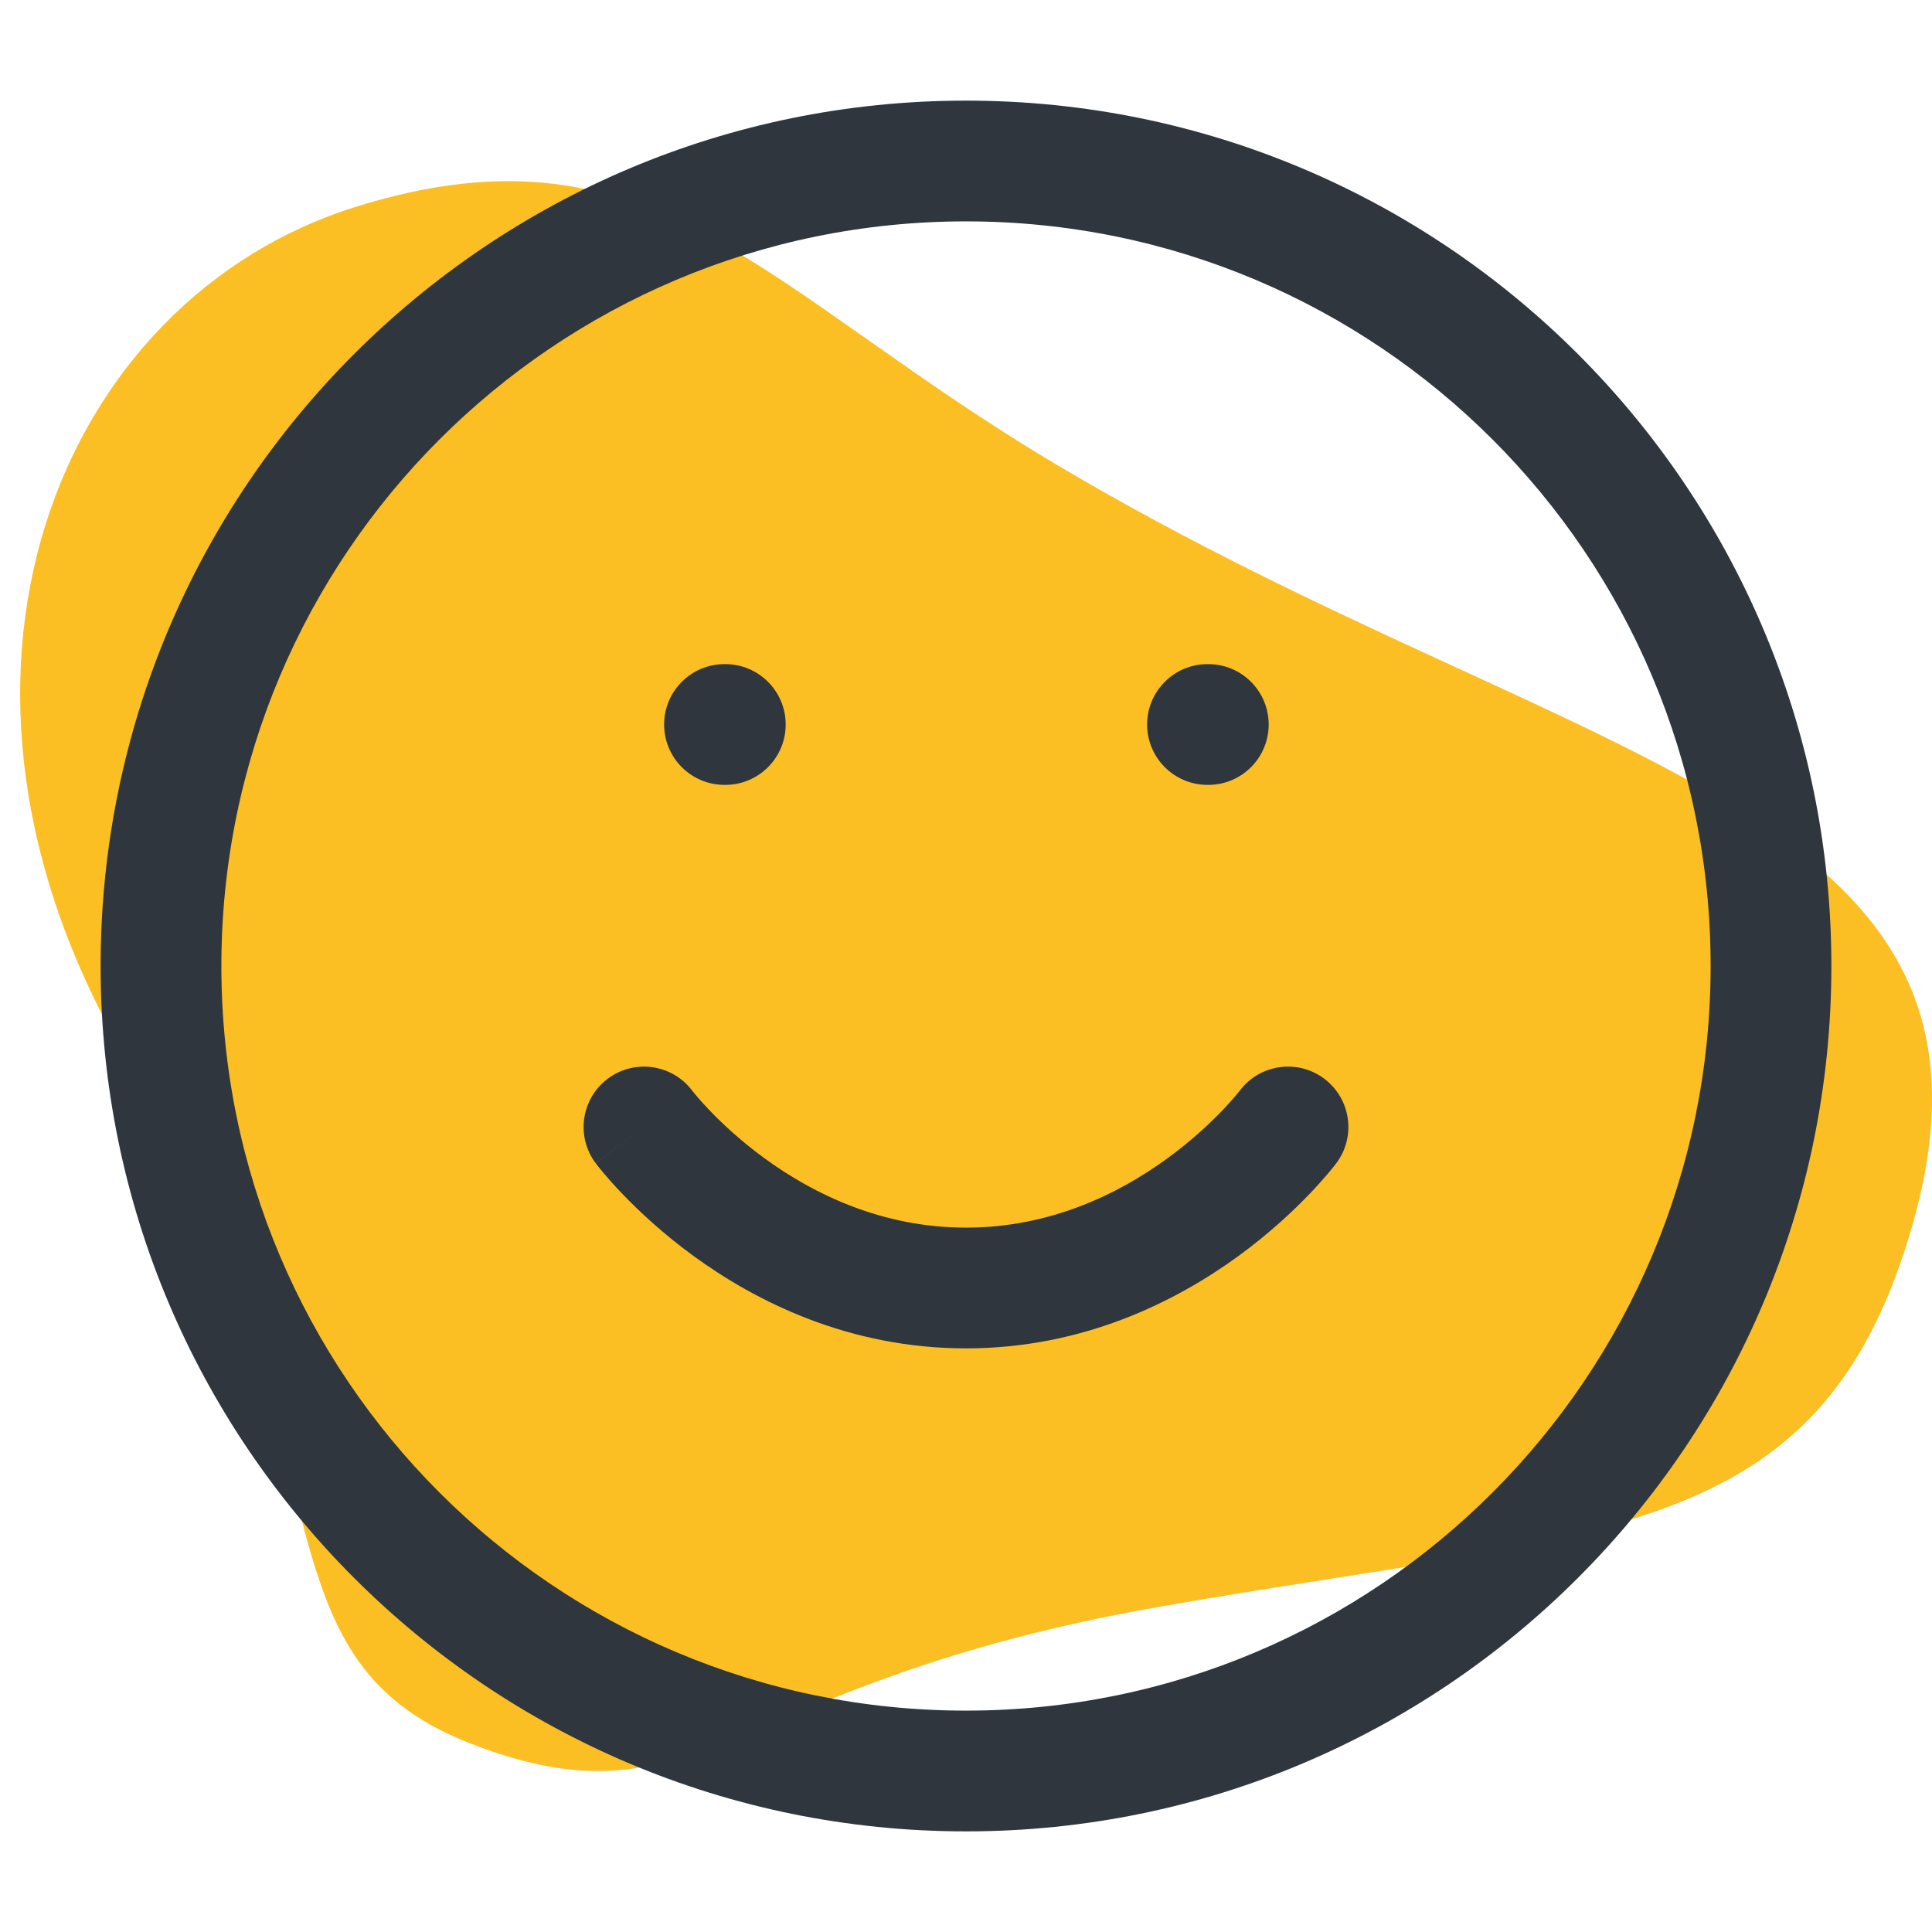<svg width="36" height="36" viewBox="0 0 36 36" fill="none" xmlns="http://www.w3.org/2000/svg">
<path d="M6.649 3.847C12.191 2.13 14.203 5.411 19.744 8.692C29.573 14.512 38.248 14.948 35.477 23.342C33.682 28.781 29.639 28.53 21.591 29.942C13.543 31.353 13.048 34.138 8.793 32.498C4.539 30.858 6.649 26.966 2.395 19.794C-1.86 12.621 1.108 5.563 6.649 3.847Z" fill="#FBBF24"/>
<path fill-rule="evenodd" clip-rule="evenodd" d="M18 4.125C10.337 4.125 4.125 10.337 4.125 18C4.125 25.663 10.337 31.875 18 31.875C25.663 31.875 31.875 25.663 31.875 18C31.875 10.337 25.663 4.125 18 4.125ZM1.875 18C1.875 9.094 9.094 1.875 18 1.875C26.906 1.875 34.125 9.094 34.125 18C34.125 26.906 26.906 34.125 18 34.125C9.094 34.125 1.875 26.906 1.875 18ZM12.375 13.5C12.375 12.879 12.879 12.375 13.5 12.375H13.515C14.136 12.375 14.64 12.879 14.64 13.5C14.64 14.121 14.136 14.625 13.515 14.625H13.5C12.879 14.625 12.375 14.121 12.375 13.5ZM21.375 13.5C21.375 12.879 21.879 12.375 22.5 12.375H22.515C23.136 12.375 23.64 12.879 23.64 13.5C23.64 14.121 23.136 14.625 22.515 14.625H22.5C21.879 14.625 21.375 14.121 21.375 13.5ZM11.325 20.1C11.821 19.728 12.524 19.828 12.898 20.322C12.898 20.323 12.899 20.324 12.9 20.325L12 21C12.9 20.325 12.9 20.325 12.9 20.325L12.899 20.324L12.908 20.335C12.919 20.349 12.938 20.373 12.966 20.406C13.02 20.471 13.106 20.569 13.222 20.69C13.456 20.934 13.804 21.262 14.255 21.59C15.162 22.25 16.435 22.875 18 22.875C19.565 22.875 20.837 22.25 21.745 21.59C22.196 21.262 22.544 20.934 22.778 20.69C22.894 20.569 22.98 20.471 23.034 20.406C23.061 20.373 23.081 20.349 23.092 20.335L23.102 20.323L23.101 20.324C23.473 19.828 24.178 19.727 24.675 20.1C25.172 20.473 25.273 21.178 24.9 21.675L24 21C24.9 21.675 24.9 21.675 24.9 21.675L24.899 21.677L24.898 21.678L24.894 21.683L24.885 21.695L24.856 21.732C24.832 21.762 24.799 21.802 24.758 21.852C24.674 21.951 24.555 22.087 24.402 22.247C24.096 22.566 23.648 22.988 23.068 23.41C21.912 24.25 20.185 25.125 18 25.125C15.815 25.125 14.088 24.25 12.932 23.41C12.352 22.988 11.904 22.566 11.598 22.247C11.444 22.087 11.325 21.951 11.242 21.852C11.201 21.802 11.168 21.762 11.144 21.732L11.115 21.695L11.106 21.683L11.102 21.678L11.101 21.677C11.101 21.676 11.1 21.675 12 21L11.1 21.675C10.727 21.178 10.828 20.473 11.325 20.1Z" fill="#2F363D"/>
</svg>
